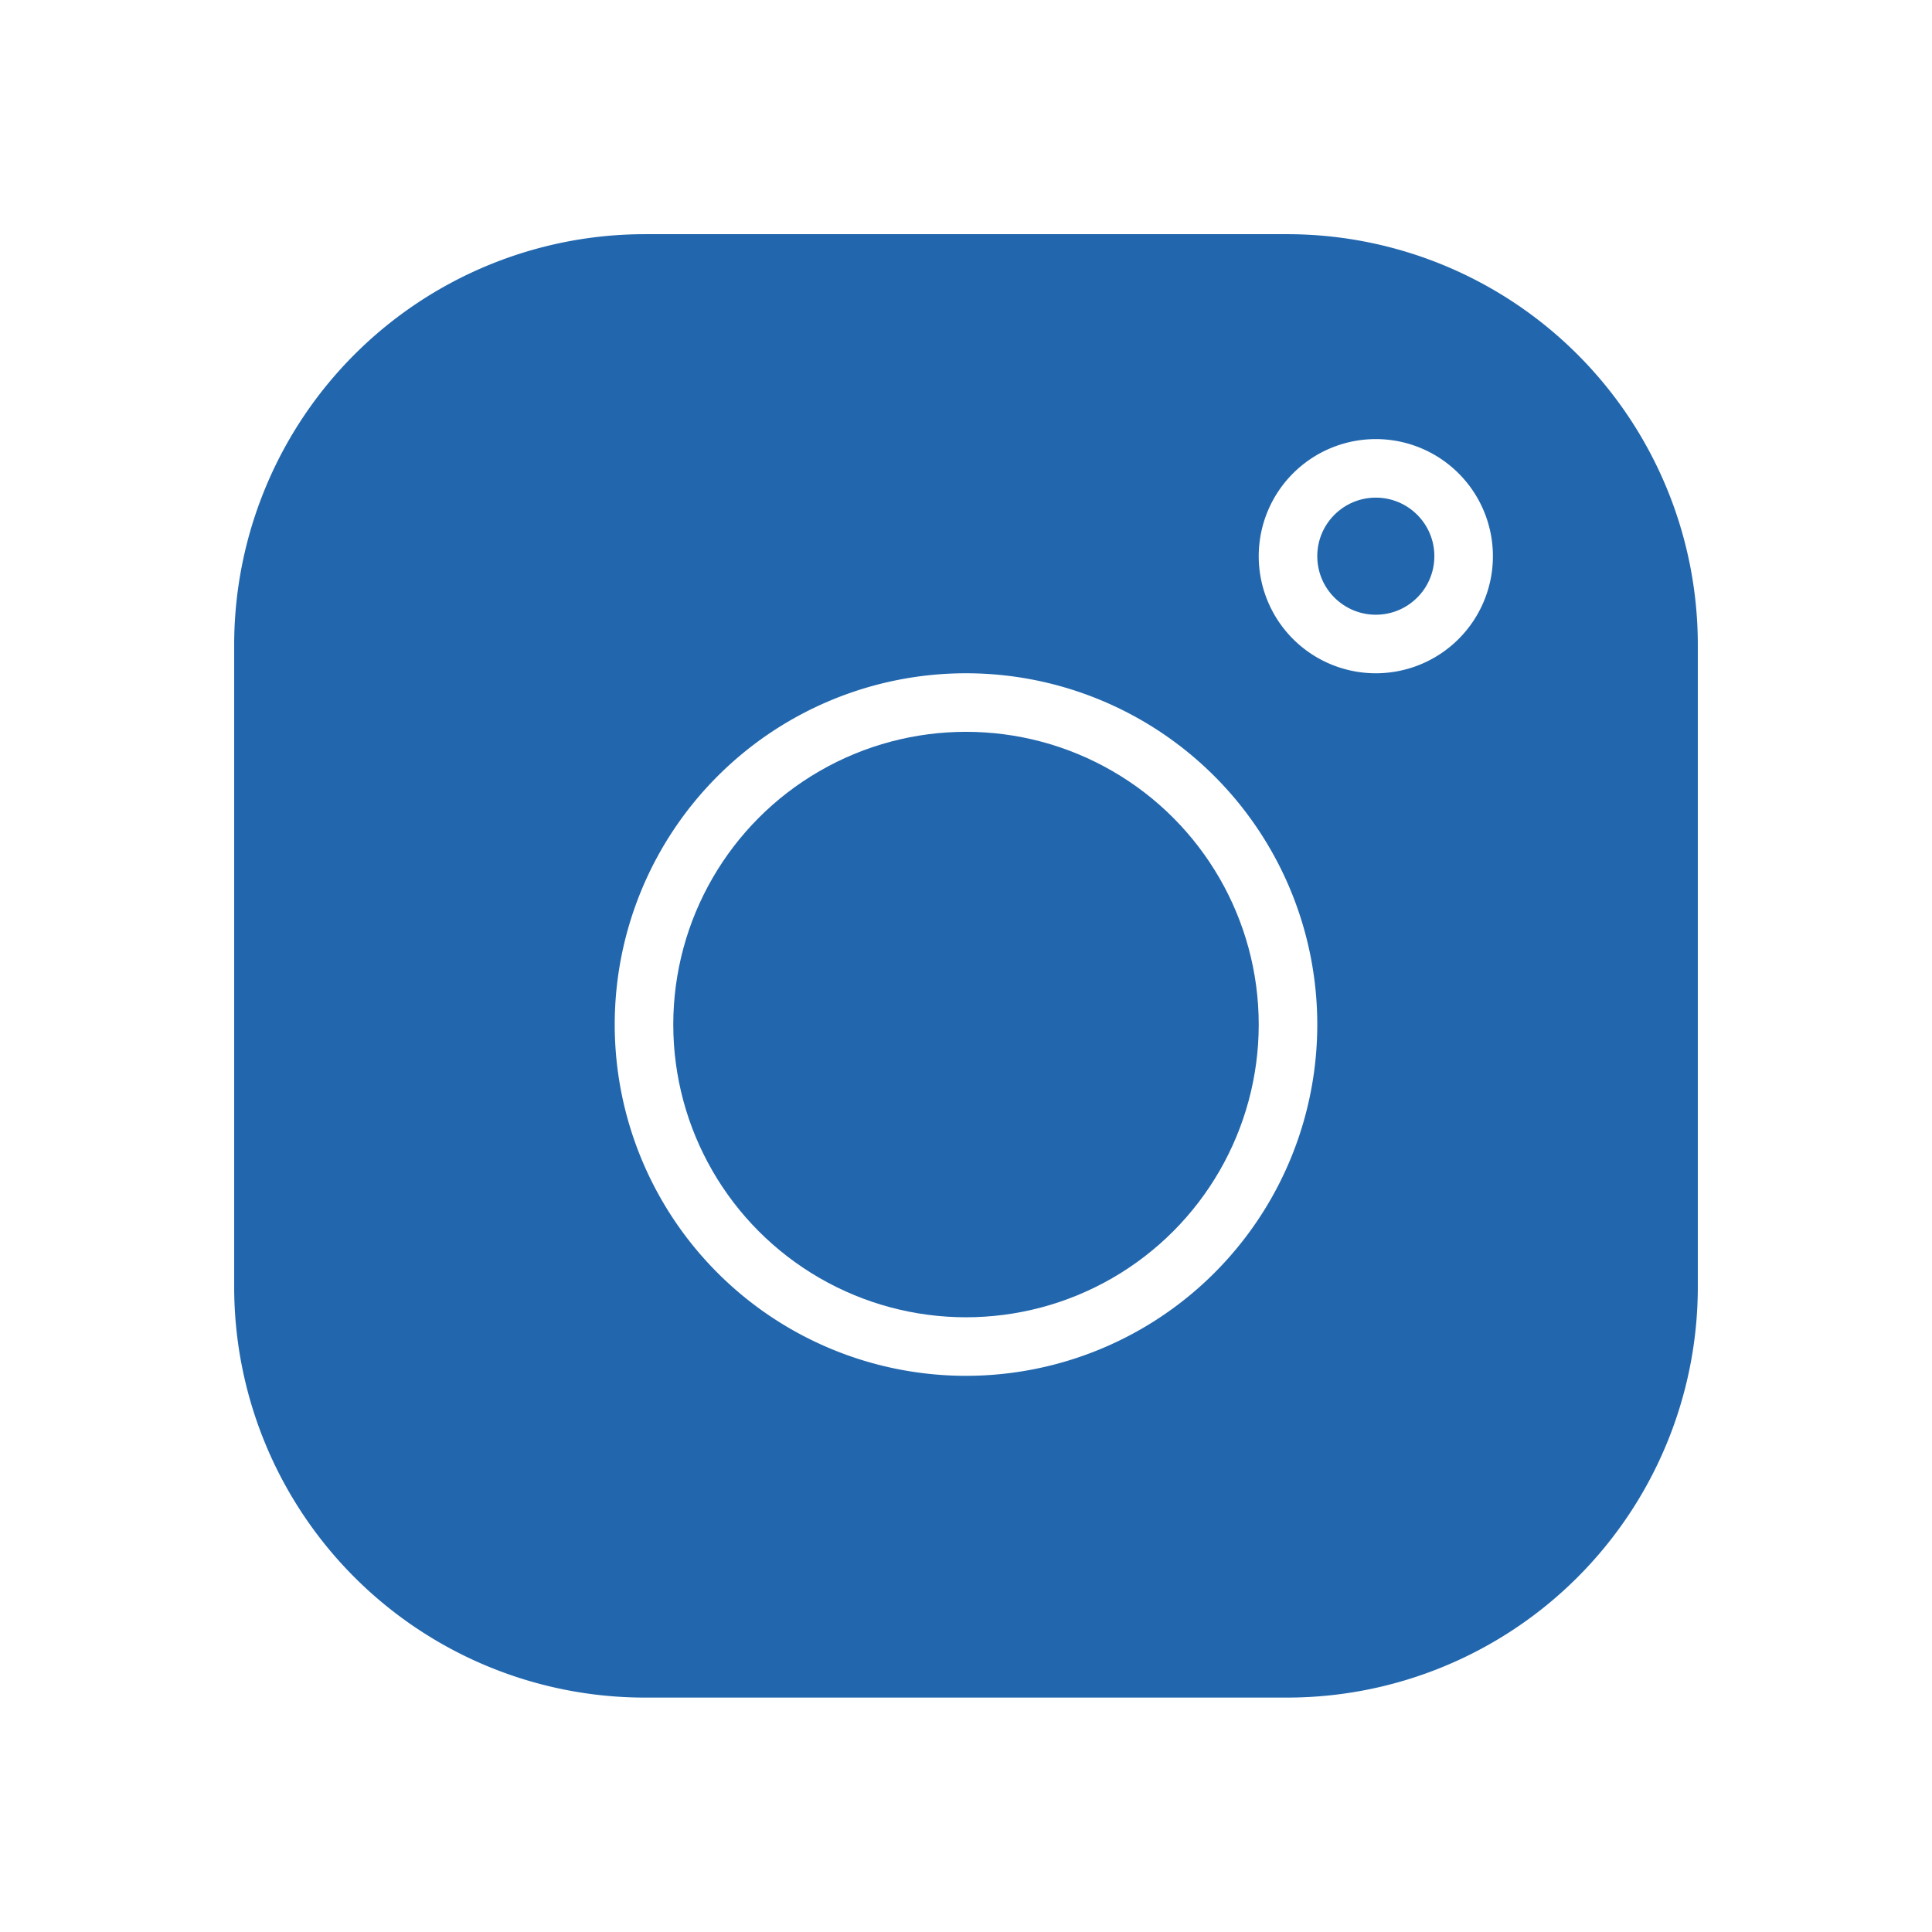<svg xmlns="http://www.w3.org/2000/svg" viewBox="0 0 82.5 82.5"><defs><style>.cls-1{fill:#2267ae;}</style></defs><title>Instagram_Blue_Solid_RGB</title><g id="icons"><circle class="cls-1" cx="58.75" cy="23.75" r="2.5"/><path class="cls-1" d="M55,10H27.54A17.54,17.54,0,0,0,10,27.52V55A17.54,17.54,0,0,0,27.54,72.49H55A17.54,17.54,0,0,0,72.5,55V27.52A17.54,17.54,0,0,0,55,10ZM41.25,58.75a15,15,0,1,1,15-15A15,15,0,0,1,41.25,58.75Zm17.5-30a5,5,0,1,1,5-5A5,5,0,0,1,58.75,28.75Z"/><circle class="cls-1" cx="41.25" cy="43.75" r="12.5"/></g></svg>